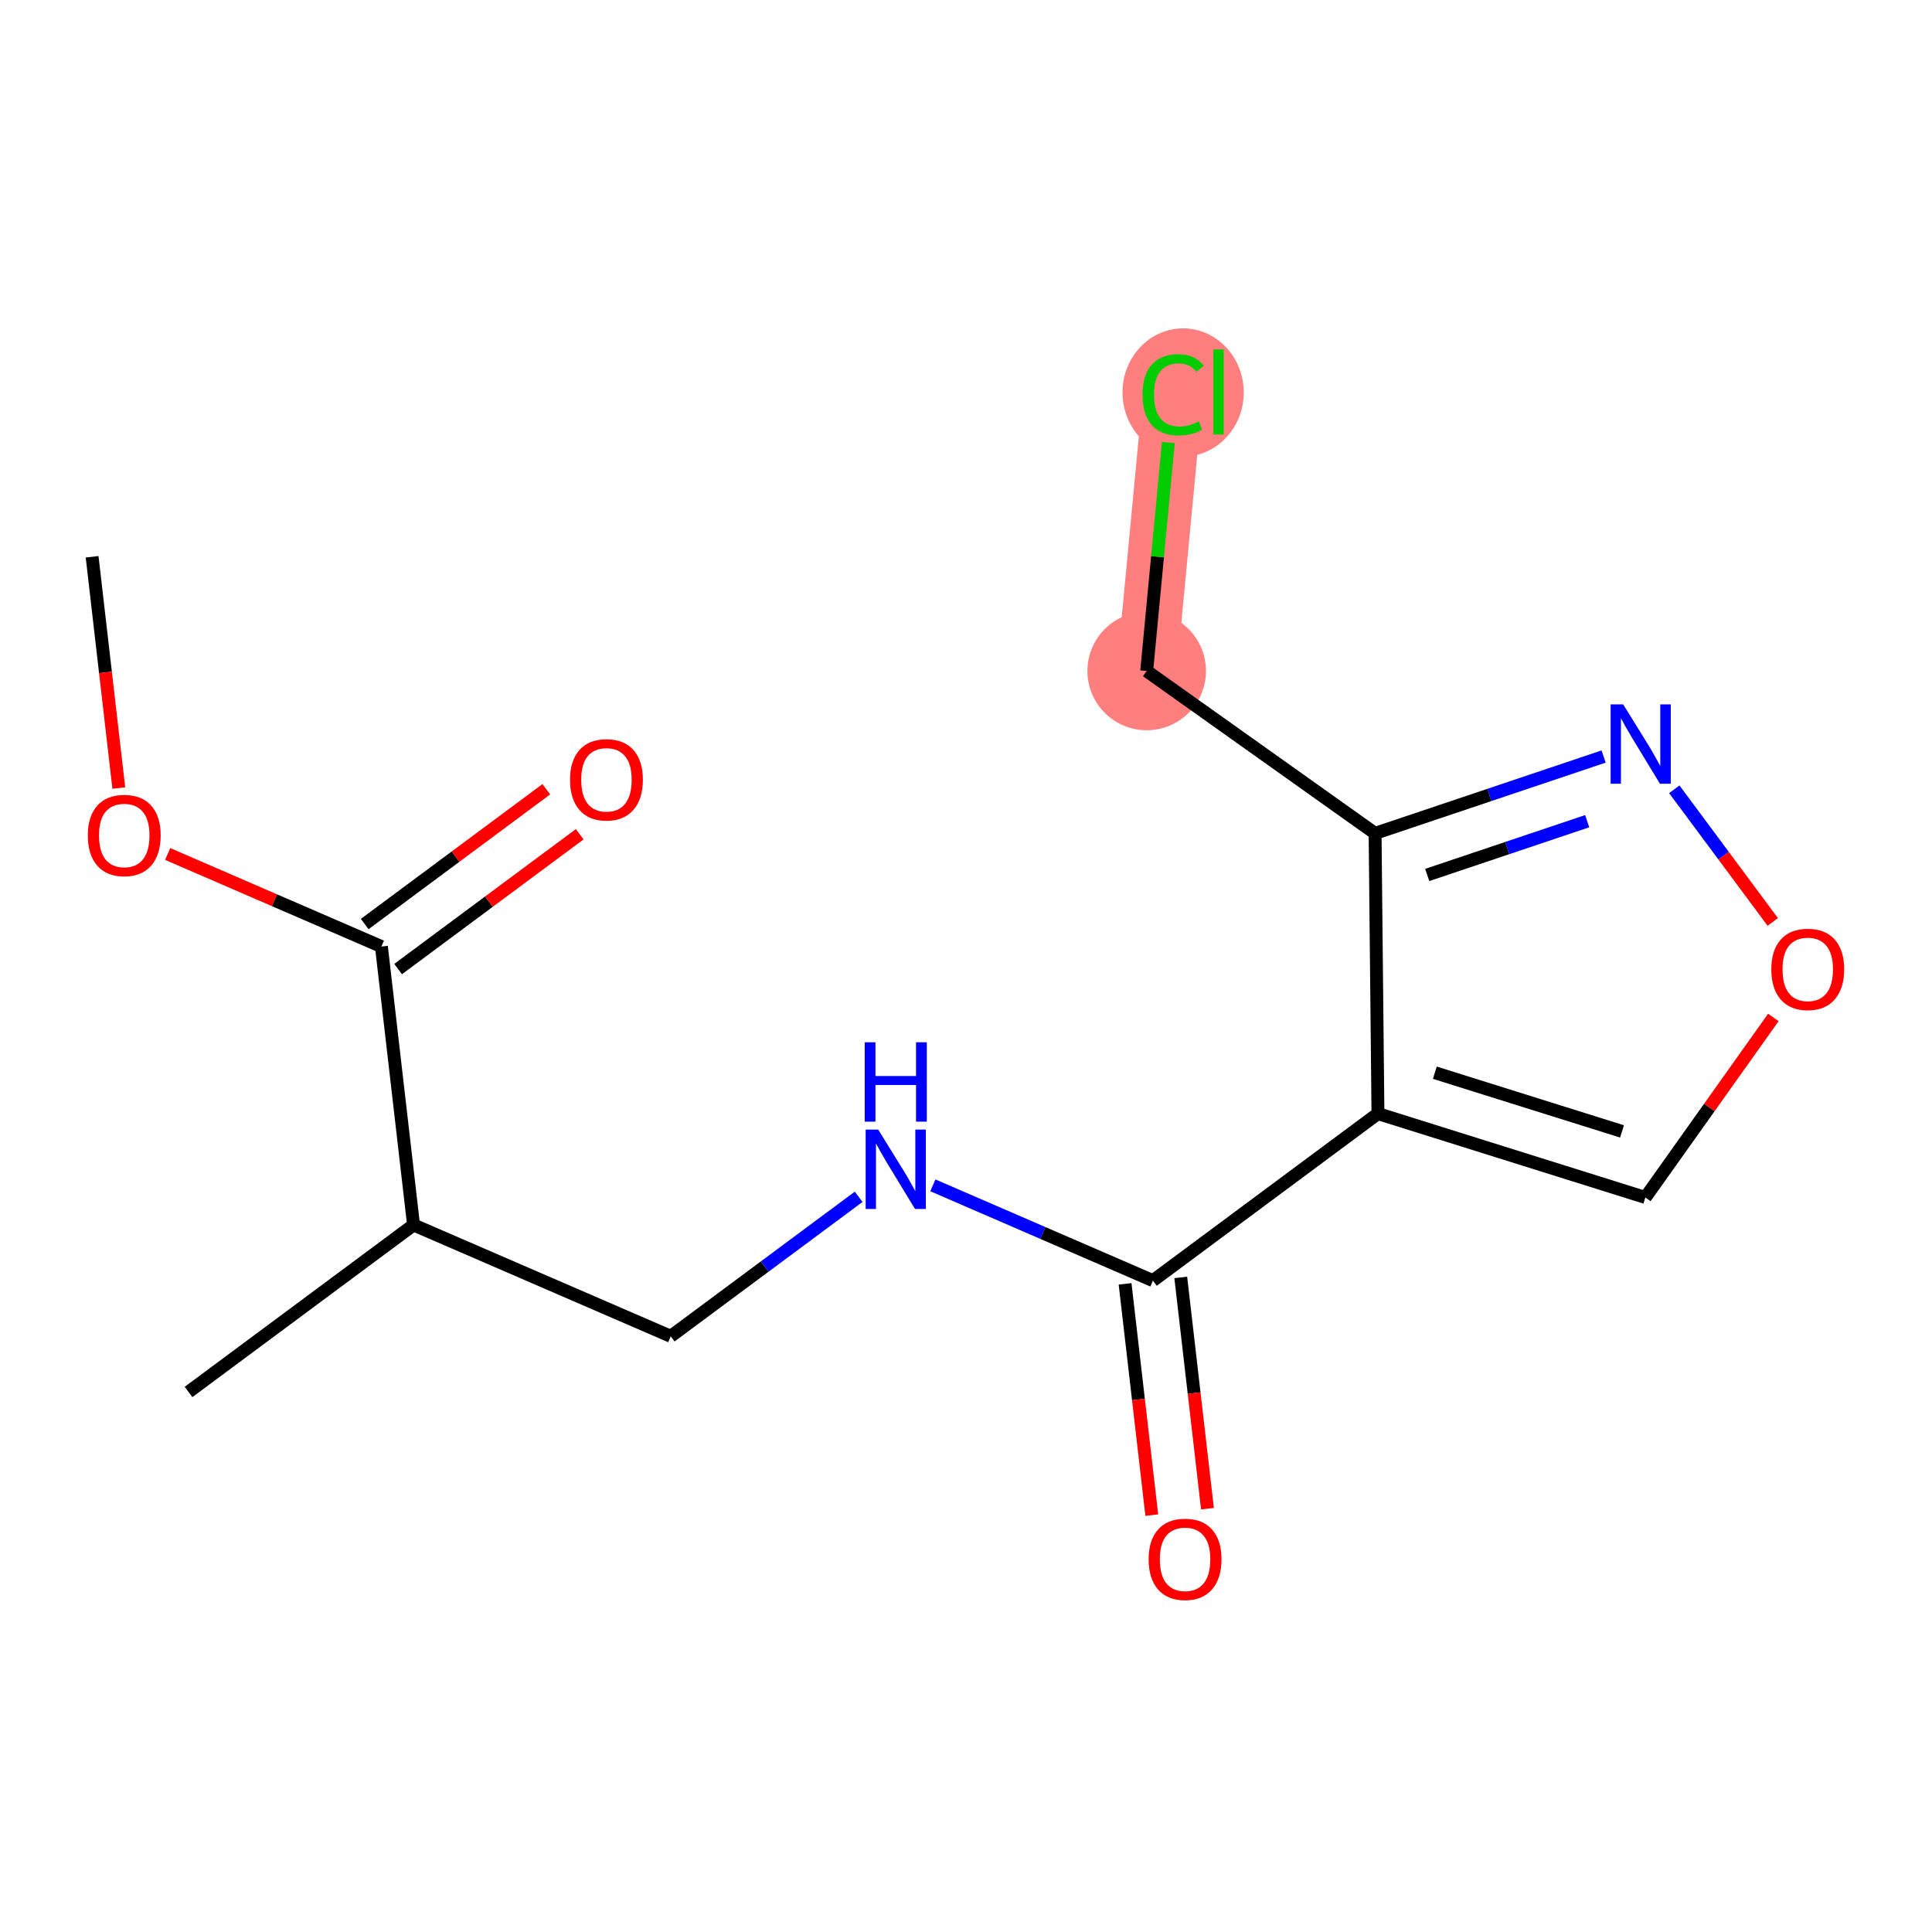 <?xml version='1.0' encoding='iso-8859-1'?>
<svg version='1.1' baseProfile='full'
              xmlns='http://www.w3.org/2000/svg'
                      xmlns:rdkit='http://www.rdkit.org/xml'
                      xmlns:xlink='http://www.w3.org/1999/xlink'
                  xml:space='preserve'
width='300px' height='300px' viewBox='0 0 300 300'>
<!-- END OF HEADER -->
<rect style='opacity:1.0;fill:#FFFFFF;stroke:none' width='300' height='300' x='0' y='0'> </rect>
<rect style='opacity:1.0;fill:#FFFFFF;stroke:none' width='300' height='300' x='0' y='0'> </rect>
<path d='M 178.058,104.188 L 182.164,60.866' style='fill:none;fill-rule:evenodd;stroke:#FF7F7F;stroke-width:9.3px;stroke-linecap:butt;stroke-linejoin:miter;stroke-opacity:1' />
<ellipse cx='178.058' cy='104.188' rx='8.703' ry='8.703'  style='fill:#FF7F7F;fill-rule:evenodd;stroke:#FF7F7F;stroke-width:1.0px;stroke-linecap:butt;stroke-linejoin:miter;stroke-opacity:1' />
<ellipse cx='183.713' cy='60.944' rx='8.911' ry='9.453'  style='fill:#FF7F7F;fill-rule:evenodd;stroke:#FF7F7F;stroke-width:1.0px;stroke-linecap:butt;stroke-linejoin:miter;stroke-opacity:1' />
<path class='bond-0 atom-0 atom-1' d='M 14.303,86.457 L 16.376,104.412' style='fill:none;fill-rule:evenodd;stroke:#000000;stroke-width:2.0px;stroke-linecap:butt;stroke-linejoin:miter;stroke-opacity:1' />
<path class='bond-0 atom-0 atom-1' d='M 16.376,104.412 L 18.448,122.367' style='fill:none;fill-rule:evenodd;stroke:#FF0000;stroke-width:2.0px;stroke-linecap:butt;stroke-linejoin:miter;stroke-opacity:1' />
<path class='bond-1 atom-1 atom-2' d='M 26.038,132.607 L 42.633,139.793' style='fill:none;fill-rule:evenodd;stroke:#FF0000;stroke-width:2.0px;stroke-linecap:butt;stroke-linejoin:miter;stroke-opacity:1' />
<path class='bond-1 atom-1 atom-2' d='M 42.633,139.793 L 59.226,146.979' style='fill:none;fill-rule:evenodd;stroke:#000000;stroke-width:2.0px;stroke-linecap:butt;stroke-linejoin:miter;stroke-opacity:1' />
<path class='bond-2 atom-2 atom-3' d='M 61.82,150.473 L 75.919,140.008' style='fill:none;fill-rule:evenodd;stroke:#000000;stroke-width:2.0px;stroke-linecap:butt;stroke-linejoin:miter;stroke-opacity:1' />
<path class='bond-2 atom-2 atom-3' d='M 75.919,140.008 L 90.017,129.543' style='fill:none;fill-rule:evenodd;stroke:#FF0000;stroke-width:2.0px;stroke-linecap:butt;stroke-linejoin:miter;stroke-opacity:1' />
<path class='bond-2 atom-2 atom-3' d='M 56.633,143.484 L 70.731,133.019' style='fill:none;fill-rule:evenodd;stroke:#000000;stroke-width:2.0px;stroke-linecap:butt;stroke-linejoin:miter;stroke-opacity:1' />
<path class='bond-2 atom-2 atom-3' d='M 70.731,133.019 L 84.83,122.554' style='fill:none;fill-rule:evenodd;stroke:#FF0000;stroke-width:2.0px;stroke-linecap:butt;stroke-linejoin:miter;stroke-opacity:1' />
<path class='bond-3 atom-2 atom-4' d='M 59.226,146.979 L 64.217,190.208' style='fill:none;fill-rule:evenodd;stroke:#000000;stroke-width:2.0px;stroke-linecap:butt;stroke-linejoin:miter;stroke-opacity:1' />
<path class='bond-4 atom-4 atom-5' d='M 64.217,190.208 L 29.275,216.144' style='fill:none;fill-rule:evenodd;stroke:#000000;stroke-width:2.0px;stroke-linecap:butt;stroke-linejoin:miter;stroke-opacity:1' />
<path class='bond-5 atom-4 atom-6' d='M 64.217,190.208 L 104.15,207.5' style='fill:none;fill-rule:evenodd;stroke:#000000;stroke-width:2.0px;stroke-linecap:butt;stroke-linejoin:miter;stroke-opacity:1' />
<path class='bond-6 atom-6 atom-7' d='M 104.15,207.5 L 118.74,196.67' style='fill:none;fill-rule:evenodd;stroke:#000000;stroke-width:2.0px;stroke-linecap:butt;stroke-linejoin:miter;stroke-opacity:1' />
<path class='bond-6 atom-6 atom-7' d='M 118.74,196.67 L 133.331,185.84' style='fill:none;fill-rule:evenodd;stroke:#0000FF;stroke-width:2.0px;stroke-linecap:butt;stroke-linejoin:miter;stroke-opacity:1' />
<path class='bond-7 atom-7 atom-8' d='M 144.854,184.059 L 161.94,191.457' style='fill:none;fill-rule:evenodd;stroke:#0000FF;stroke-width:2.0px;stroke-linecap:butt;stroke-linejoin:miter;stroke-opacity:1' />
<path class='bond-7 atom-7 atom-8' d='M 161.94,191.457 L 179.025,198.856' style='fill:none;fill-rule:evenodd;stroke:#000000;stroke-width:2.0px;stroke-linecap:butt;stroke-linejoin:miter;stroke-opacity:1' />
<path class='bond-8 atom-8 atom-9' d='M 174.702,199.355 L 176.775,217.31' style='fill:none;fill-rule:evenodd;stroke:#000000;stroke-width:2.0px;stroke-linecap:butt;stroke-linejoin:miter;stroke-opacity:1' />
<path class='bond-8 atom-8 atom-9' d='M 176.775,217.31 L 178.848,235.265' style='fill:none;fill-rule:evenodd;stroke:#FF0000;stroke-width:2.0px;stroke-linecap:butt;stroke-linejoin:miter;stroke-opacity:1' />
<path class='bond-8 atom-8 atom-9' d='M 183.348,198.357 L 185.421,216.312' style='fill:none;fill-rule:evenodd;stroke:#000000;stroke-width:2.0px;stroke-linecap:butt;stroke-linejoin:miter;stroke-opacity:1' />
<path class='bond-8 atom-8 atom-9' d='M 185.421,216.312 L 187.494,234.267' style='fill:none;fill-rule:evenodd;stroke:#FF0000;stroke-width:2.0px;stroke-linecap:butt;stroke-linejoin:miter;stroke-opacity:1' />
<path class='bond-9 atom-8 atom-10' d='M 179.025,198.856 L 213.968,172.919' style='fill:none;fill-rule:evenodd;stroke:#000000;stroke-width:2.0px;stroke-linecap:butt;stroke-linejoin:miter;stroke-opacity:1' />
<path class='bond-10 atom-10 atom-11' d='M 213.968,172.919 L 255.489,185.943' style='fill:none;fill-rule:evenodd;stroke:#000000;stroke-width:2.0px;stroke-linecap:butt;stroke-linejoin:miter;stroke-opacity:1' />
<path class='bond-10 atom-10 atom-11' d='M 222.801,166.569 L 251.866,175.685' style='fill:none;fill-rule:evenodd;stroke:#000000;stroke-width:2.0px;stroke-linecap:butt;stroke-linejoin:miter;stroke-opacity:1' />
<path class='bond-16 atom-14 atom-10' d='M 213.523,129.405 L 213.968,172.919' style='fill:none;fill-rule:evenodd;stroke:#000000;stroke-width:2.0px;stroke-linecap:butt;stroke-linejoin:miter;stroke-opacity:1' />
<path class='bond-11 atom-11 atom-12' d='M 255.489,185.943 L 265.428,171.966' style='fill:none;fill-rule:evenodd;stroke:#000000;stroke-width:2.0px;stroke-linecap:butt;stroke-linejoin:miter;stroke-opacity:1' />
<path class='bond-11 atom-11 atom-12' d='M 265.428,171.966 L 275.366,157.989' style='fill:none;fill-rule:evenodd;stroke:#FF0000;stroke-width:2.0px;stroke-linecap:butt;stroke-linejoin:miter;stroke-opacity:1' />
<path class='bond-12 atom-12 atom-13' d='M 275.273,143.159 L 267.628,132.858' style='fill:none;fill-rule:evenodd;stroke:#FF0000;stroke-width:2.0px;stroke-linecap:butt;stroke-linejoin:miter;stroke-opacity:1' />
<path class='bond-12 atom-12 atom-13' d='M 267.628,132.858 L 259.982,122.558' style='fill:none;fill-rule:evenodd;stroke:#0000FF;stroke-width:2.0px;stroke-linecap:butt;stroke-linejoin:miter;stroke-opacity:1' />
<path class='bond-13 atom-13 atom-14' d='M 249.008,117.473 L 231.266,123.439' style='fill:none;fill-rule:evenodd;stroke:#0000FF;stroke-width:2.0px;stroke-linecap:butt;stroke-linejoin:miter;stroke-opacity:1' />
<path class='bond-13 atom-13 atom-14' d='M 231.266,123.439 L 213.523,129.405' style='fill:none;fill-rule:evenodd;stroke:#000000;stroke-width:2.0px;stroke-linecap:butt;stroke-linejoin:miter;stroke-opacity:1' />
<path class='bond-13 atom-13 atom-14' d='M 246.459,127.512 L 234.039,131.689' style='fill:none;fill-rule:evenodd;stroke:#0000FF;stroke-width:2.0px;stroke-linecap:butt;stroke-linejoin:miter;stroke-opacity:1' />
<path class='bond-13 atom-13 atom-14' d='M 234.039,131.689 L 221.62,135.865' style='fill:none;fill-rule:evenodd;stroke:#000000;stroke-width:2.0px;stroke-linecap:butt;stroke-linejoin:miter;stroke-opacity:1' />
<path class='bond-14 atom-14 atom-15' d='M 213.523,129.405 L 178.058,104.188' style='fill:none;fill-rule:evenodd;stroke:#000000;stroke-width:2.0px;stroke-linecap:butt;stroke-linejoin:miter;stroke-opacity:1' />
<path class='bond-15 atom-15 atom-16' d='M 178.058,104.188 L 179.739,86.452' style='fill:none;fill-rule:evenodd;stroke:#000000;stroke-width:2.0px;stroke-linecap:butt;stroke-linejoin:miter;stroke-opacity:1' />
<path class='bond-15 atom-15 atom-16' d='M 179.739,86.452 L 181.42,68.716' style='fill:none;fill-rule:evenodd;stroke:#00CC00;stroke-width:2.0px;stroke-linecap:butt;stroke-linejoin:miter;stroke-opacity:1' />
<path  class='atom-1' d='M 13.636 129.721
Q 13.636 126.762, 15.098 125.108
Q 16.561 123.455, 19.294 123.455
Q 22.026 123.455, 23.488 125.108
Q 24.951 126.762, 24.951 129.721
Q 24.951 132.715, 23.471 134.421
Q 21.991 136.109, 19.294 136.109
Q 16.578 136.109, 15.098 134.421
Q 13.636 132.732, 13.636 129.721
M 19.294 134.717
Q 21.173 134.717, 22.183 133.463
Q 23.21 132.193, 23.21 129.721
Q 23.21 127.301, 22.183 126.083
Q 21.173 124.847, 19.294 124.847
Q 17.414 124.847, 16.387 126.065
Q 15.377 127.284, 15.377 129.721
Q 15.377 132.21, 16.387 133.463
Q 17.414 134.717, 19.294 134.717
' fill='#FF0000'/>
<path  class='atom-3' d='M 88.512 121.077
Q 88.512 118.118, 89.974 116.464
Q 91.436 114.81, 94.169 114.81
Q 96.901 114.81, 98.364 116.464
Q 99.826 118.118, 99.826 121.077
Q 99.826 124.071, 98.346 125.776
Q 96.867 127.465, 94.169 127.465
Q 91.453 127.465, 89.974 125.776
Q 88.512 124.088, 88.512 121.077
M 94.169 126.072
Q 96.049 126.072, 97.058 124.819
Q 98.085 123.548, 98.085 121.077
Q 98.085 118.657, 97.058 117.439
Q 96.049 116.203, 94.169 116.203
Q 92.289 116.203, 91.262 117.421
Q 90.252 118.64, 90.252 121.077
Q 90.252 123.566, 91.262 124.819
Q 92.289 126.072, 94.169 126.072
' fill='#FF0000'/>
<path  class='atom-7' d='M 136.368 175.402
L 140.407 181.929
Q 140.807 182.573, 141.451 183.739
Q 142.095 184.906, 142.13 184.975
L 142.13 175.402
L 143.766 175.402
L 143.766 187.726
L 142.078 187.726
L 137.743 180.589
Q 137.239 179.753, 136.699 178.796
Q 136.177 177.839, 136.02 177.543
L 136.02 187.726
L 134.419 187.726
L 134.419 175.402
L 136.368 175.402
' fill='#0000FF'/>
<path  class='atom-7' d='M 134.271 161.846
L 135.942 161.846
L 135.942 167.085
L 142.243 167.085
L 142.243 161.846
L 143.914 161.846
L 143.914 174.169
L 142.243 174.169
L 142.243 168.477
L 135.942 168.477
L 135.942 174.169
L 134.271 174.169
L 134.271 161.846
' fill='#0000FF'/>
<path  class='atom-9' d='M 178.359 242.12
Q 178.359 239.161, 179.821 237.507
Q 181.283 235.854, 184.016 235.854
Q 186.749 235.854, 188.211 237.507
Q 189.673 239.161, 189.673 242.12
Q 189.673 245.114, 188.194 246.82
Q 186.714 248.508, 184.016 248.508
Q 181.301 248.508, 179.821 246.82
Q 178.359 245.132, 178.359 242.12
M 184.016 247.116
Q 185.896 247.116, 186.906 245.863
Q 187.933 244.592, 187.933 242.12
Q 187.933 239.701, 186.906 238.482
Q 185.896 237.246, 184.016 237.246
Q 182.136 237.246, 181.109 238.465
Q 180.1 239.683, 180.1 242.12
Q 180.1 244.609, 181.109 245.863
Q 182.136 247.116, 184.016 247.116
' fill='#FF0000'/>
<path  class='atom-12' d='M 275.049 150.513
Q 275.049 147.554, 276.512 145.9
Q 277.974 144.247, 280.707 144.247
Q 283.439 144.247, 284.901 145.9
Q 286.364 147.554, 286.364 150.513
Q 286.364 153.507, 284.884 155.213
Q 283.405 156.901, 280.707 156.901
Q 277.991 156.901, 276.512 155.213
Q 275.049 153.524, 275.049 150.513
M 280.707 155.509
Q 282.586 155.509, 283.596 154.255
Q 284.623 152.985, 284.623 150.513
Q 284.623 148.093, 283.596 146.875
Q 282.586 145.639, 280.707 145.639
Q 278.827 145.639, 277.8 146.858
Q 276.79 148.076, 276.79 150.513
Q 276.79 153.002, 277.8 154.255
Q 278.827 155.509, 280.707 155.509
' fill='#FF0000'/>
<path  class='atom-13' d='M 252.046 109.374
L 256.084 115.901
Q 256.484 116.545, 257.128 117.712
Q 257.772 118.878, 257.807 118.948
L 257.807 109.374
L 259.443 109.374
L 259.443 121.698
L 257.755 121.698
L 253.421 114.561
Q 252.916 113.726, 252.376 112.768
Q 251.854 111.811, 251.698 111.515
L 251.698 121.698
L 250.096 121.698
L 250.096 109.374
L 252.046 109.374
' fill='#0000FF'/>
<path  class='atom-16' d='M 177.412 61.292
Q 177.412 58.229, 178.839 56.627
Q 180.284 55.009, 183.017 55.009
Q 185.558 55.009, 186.916 56.802
L 185.767 57.742
Q 184.775 56.436, 183.017 56.436
Q 181.155 56.436, 180.162 57.689
Q 179.188 58.925, 179.188 61.292
Q 179.188 63.729, 180.197 64.983
Q 181.224 66.236, 183.208 66.236
Q 184.566 66.236, 186.15 65.418
L 186.638 66.723
Q 185.994 67.141, 185.019 67.385
Q 184.044 67.629, 182.965 67.629
Q 180.284 67.629, 178.839 65.992
Q 177.412 64.356, 177.412 61.292
' fill='#00CC00'/>
<path  class='atom-16' d='M 188.413 54.26
L 190.014 54.26
L 190.014 67.472
L 188.413 67.472
L 188.413 54.26
' fill='#00CC00'/>
</svg>
